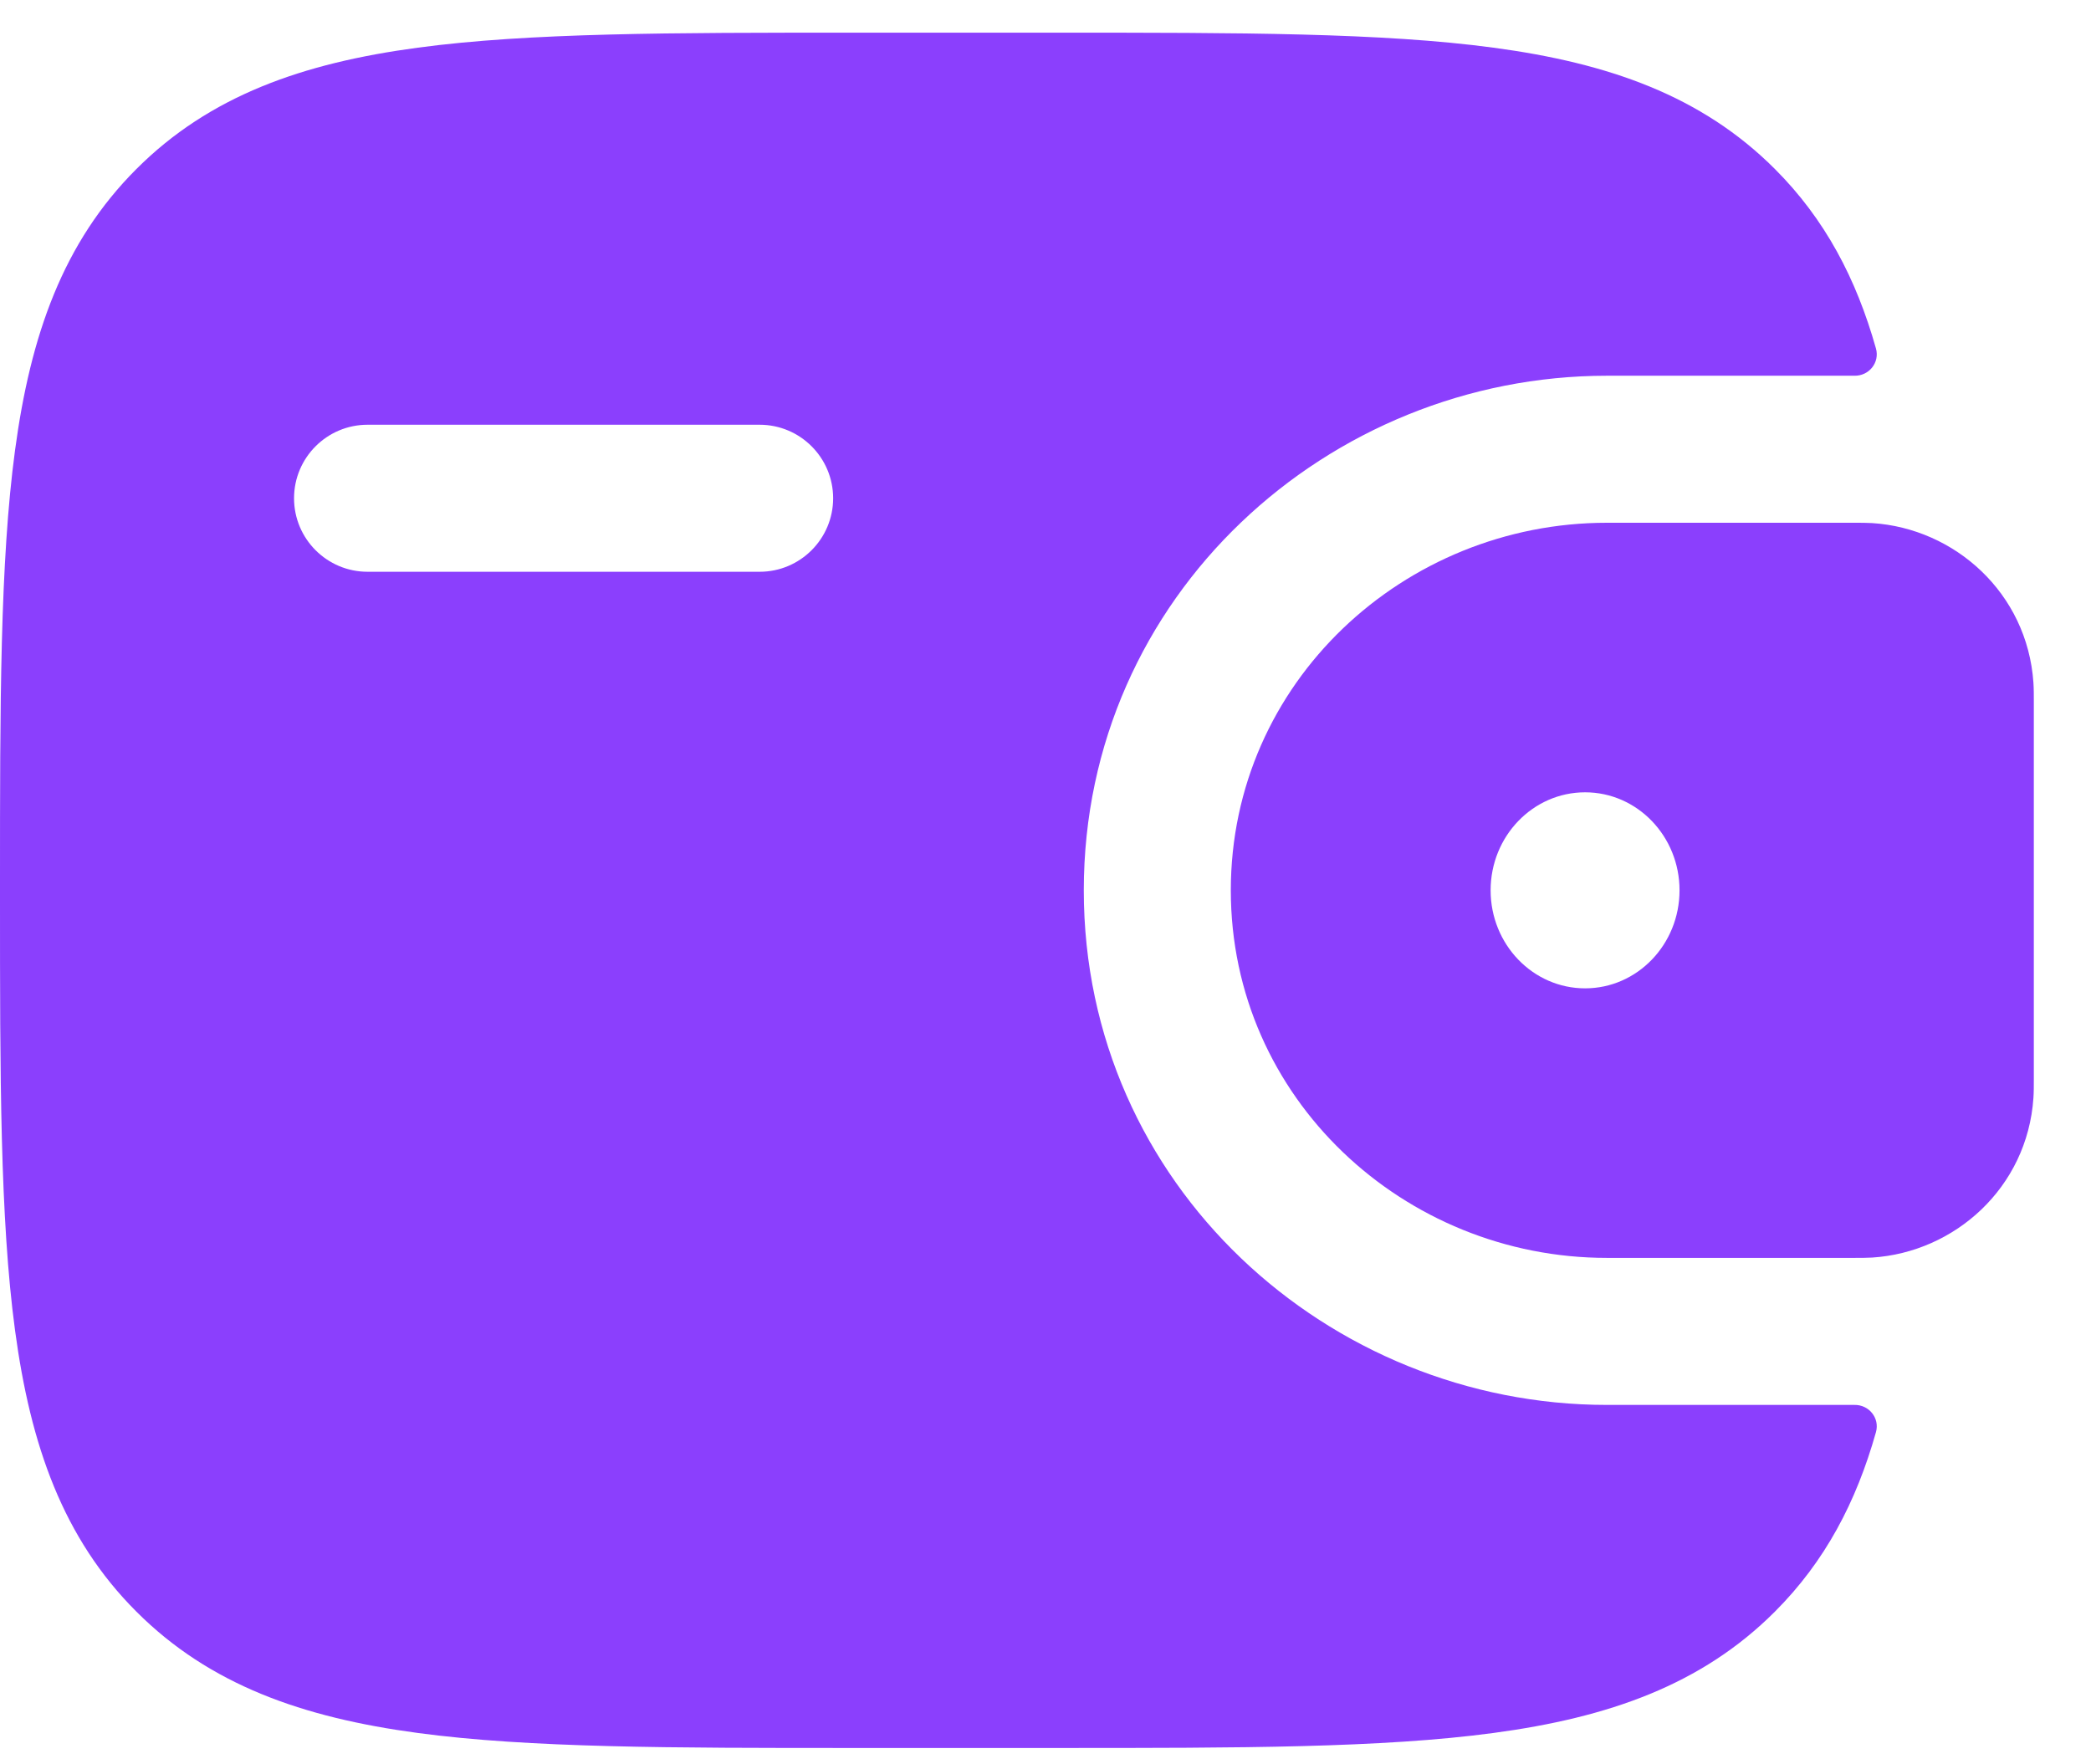 <svg width="32" height="27" viewBox="0 0 32 27" fill="none" xmlns="http://www.w3.org/2000/svg">
<path fill-rule="evenodd" clip-rule="evenodd" d="M28.651 8.005C28.566 8 28.474 8 28.378 8L28.354 8H24.591C21.49 8 18.836 10.441 18.836 13.625C18.836 16.809 21.49 19.25 24.591 19.25H28.354L28.378 19.25C28.474 19.25 28.566 19.25 28.651 19.245C29.911 19.165 31.025 18.179 31.119 16.802C31.125 16.712 31.125 16.615 31.125 16.524L31.125 16.5V10.75L31.125 10.726C31.125 10.635 31.125 10.538 31.119 10.448C31.025 9.071 29.911 8.085 28.651 8.005ZM24.258 15.125C25.056 15.125 25.703 14.453 25.703 13.625C25.703 12.797 25.056 12.125 24.258 12.125C23.459 12.125 22.812 12.797 22.812 13.625C22.812 14.453 23.459 15.125 24.258 15.125Z" fill="#8B3FFD"/>
<path fill-rule="evenodd" clip-rule="evenodd" d="M28.377 21.5C28.601 21.494 28.77 21.701 28.709 21.917C28.408 22.985 27.93 23.896 27.163 24.663C26.041 25.786 24.617 26.284 22.858 26.52C21.15 26.75 18.966 26.75 16.21 26.75H13.04C10.284 26.75 8.1 26.75 6.391 26.52C4.633 26.284 3.209 25.786 2.087 24.663C0.964 23.541 0.466 22.117 0.23 20.358C-4.2066e-05 18.65 -2.32077e-05 16.466 4.85149e-07 13.71V13.54C-2.33865e-05 10.784 -4.24236e-05 8.6 0.23 6.891C0.466 5.133 0.964 3.709 2.087 2.587C3.209 1.464 4.633 0.966 6.391 0.73C8.1 0.5 10.284 0.5 13.04 0.5L16.21 0.5C18.966 0.5 21.15 0.5 22.858 0.73C24.617 0.966 26.041 1.464 27.163 2.587C27.93 3.354 28.408 4.265 28.709 5.333C28.77 5.549 28.601 5.756 28.377 5.75L24.591 5.75C20.336 5.75 16.586 9.111 16.586 13.625C16.586 18.139 20.336 21.5 24.591 21.5L28.377 21.5ZM5.625 6.5C5.004 6.5 4.5 7.004 4.5 7.625C4.5 8.246 5.004 8.75 5.625 8.75H11.625C12.246 8.75 12.75 8.246 12.75 7.625C12.75 7.004 12.246 6.5 11.625 6.5H5.625Z" fill="#8B3FFD"/>
</svg>
